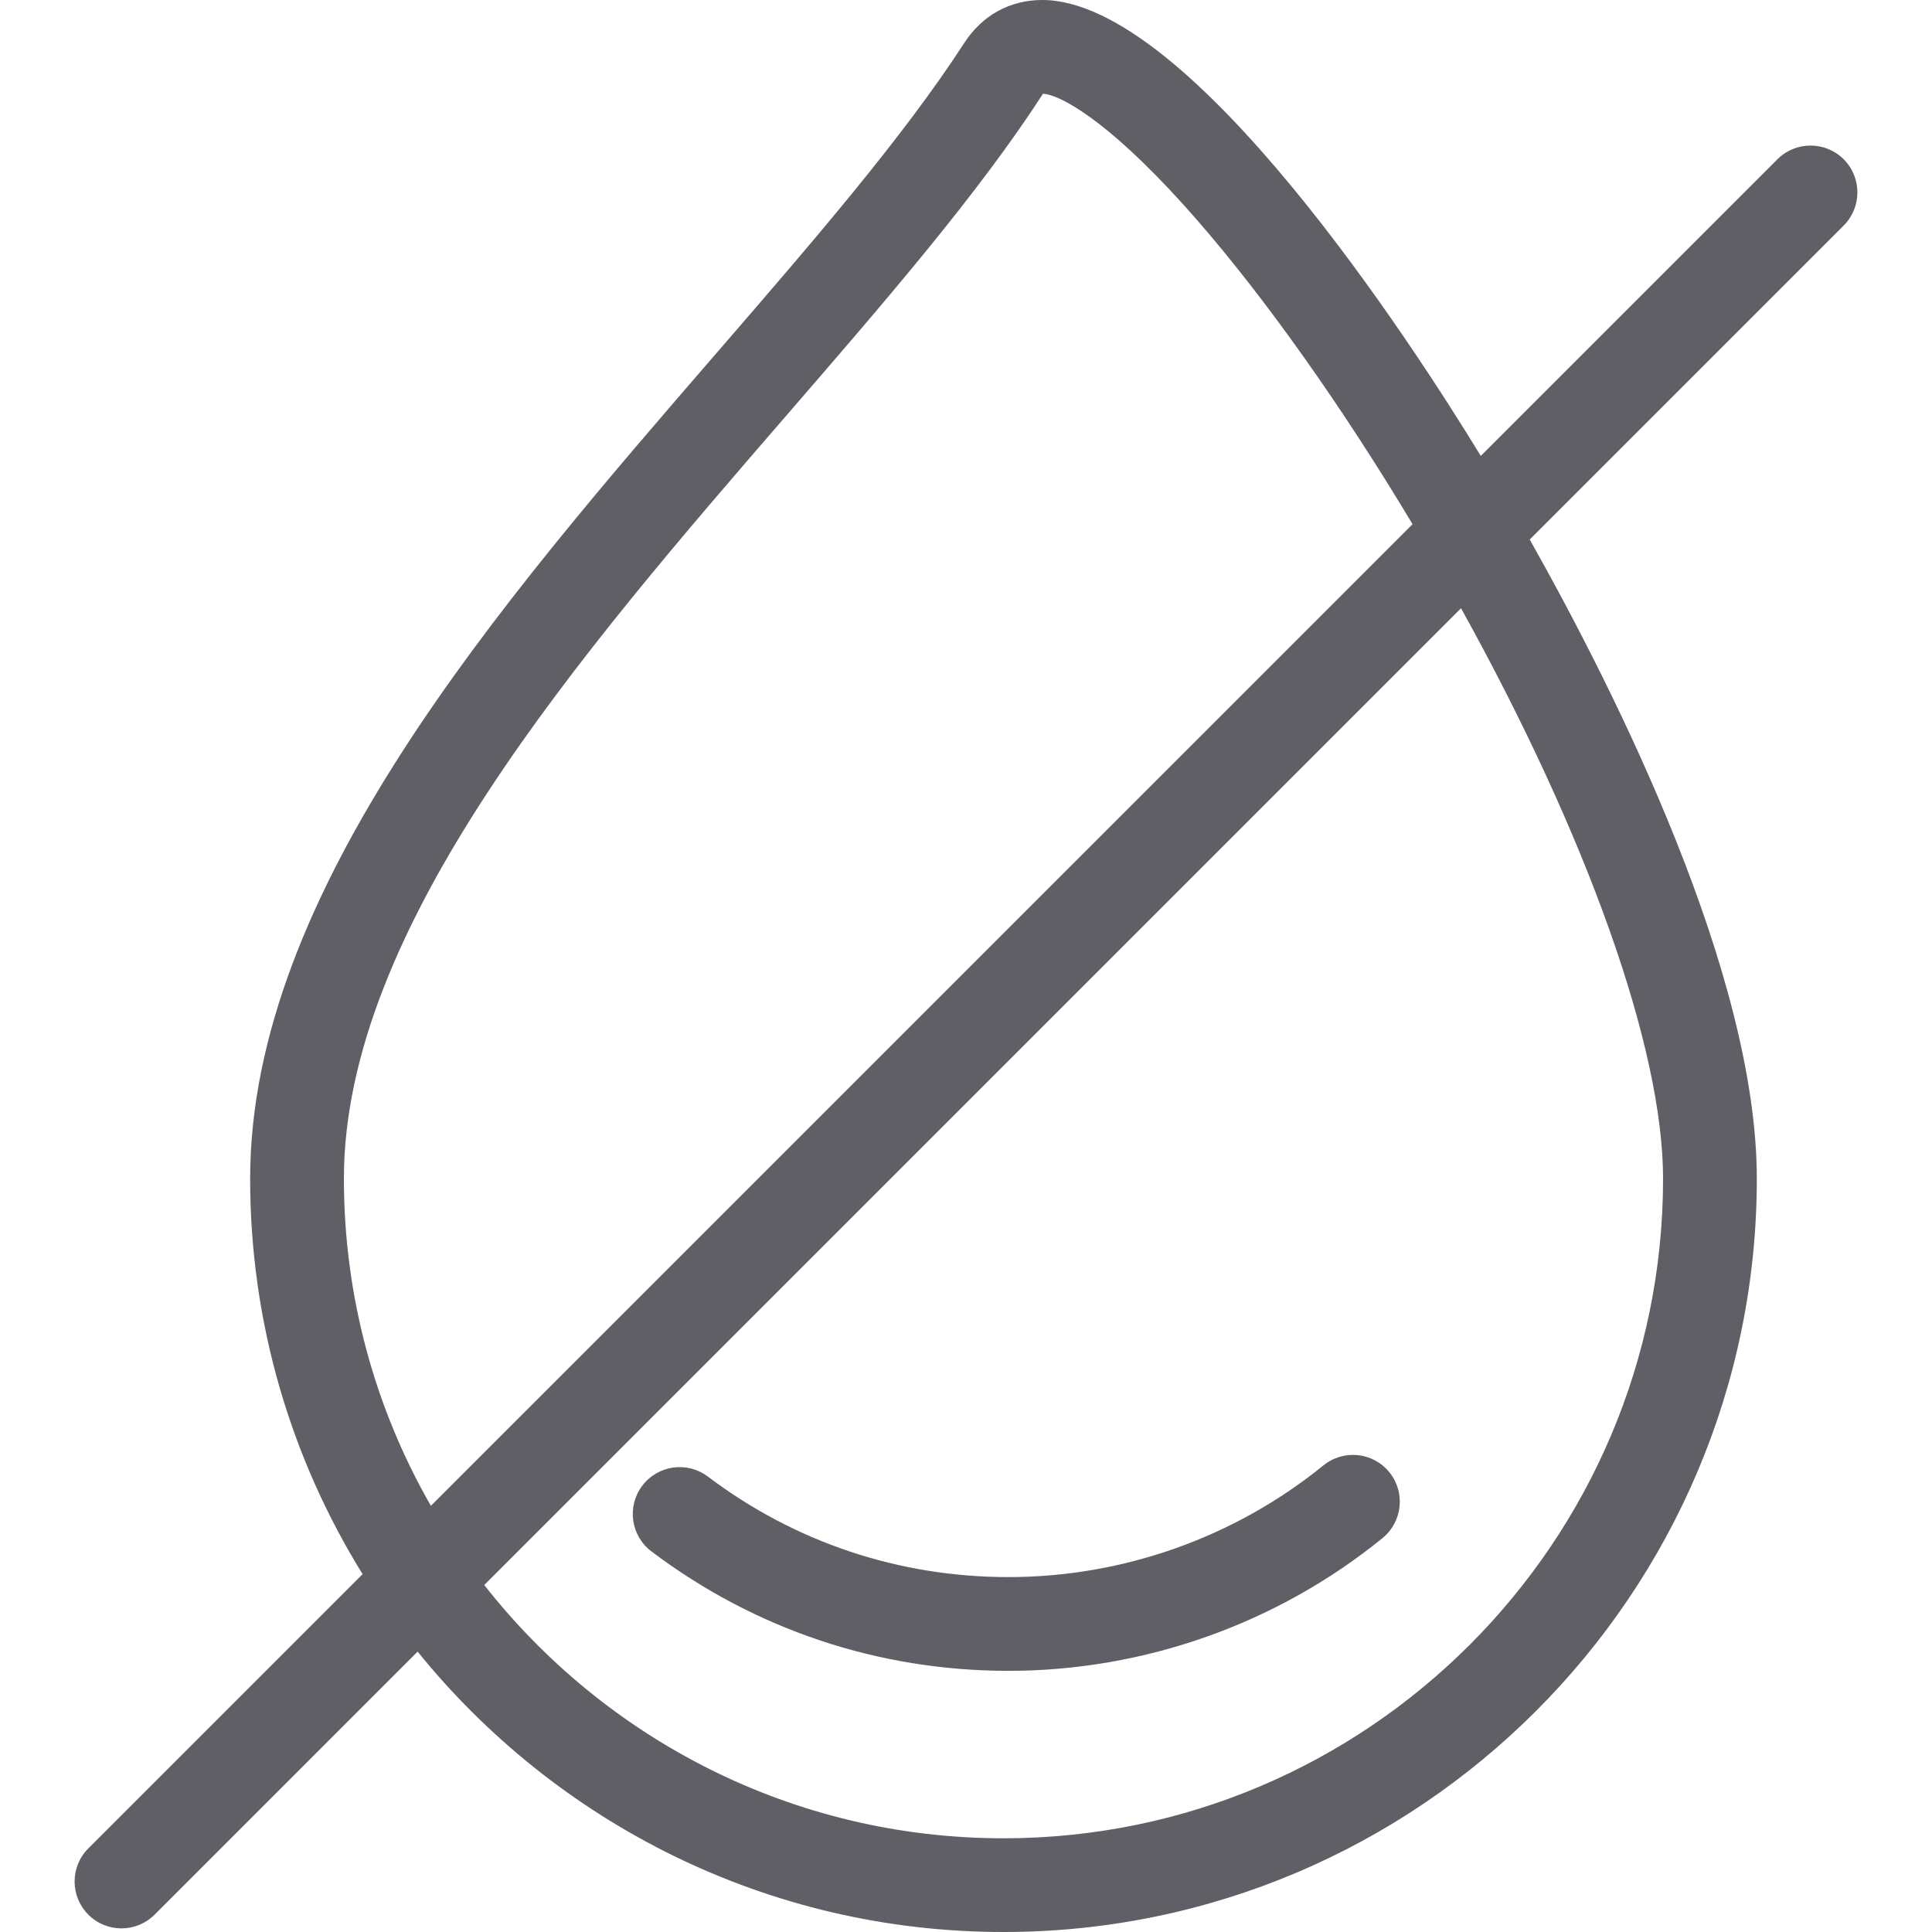 <svg xmlns="http://www.w3.org/2000/svg" fill="none" viewBox="0 0 40 40" height="40" width="40">
<g clip-path="url(#clip0_674_622)">
<path fill="#5F5F65" d="M13.487 32.12C15.631 33.738 18.187 34.593 20.88 34.593C23.694 34.593 26.444 33.617 28.623 31.845C29.039 31.507 29.102 30.896 28.764 30.48C28.426 30.064 27.815 30.002 27.399 30.34C25.564 31.831 23.249 32.652 20.88 32.652C18.612 32.652 16.46 31.933 14.656 30.571C14.228 30.248 13.62 30.333 13.297 30.761C12.974 31.189 13.059 31.797 13.487 32.12Z"></path>
<path fill="#5F5F65" d="M38.172 3.298C37.793 2.919 37.178 2.919 36.799 3.298L30.658 9.439C30.653 9.431 30.647 9.421 30.642 9.413C29.293 7.205 24.653 0 21.579 0C20.908 0 20.334 0.317 19.962 0.892C18.701 2.84 16.827 5.006 14.844 7.299C10.314 12.534 5.179 18.468 5.179 24.403C5.179 27.404 6.032 30.209 7.507 32.591L1.829 38.269C1.45 38.648 1.45 39.262 1.829 39.641C2.018 39.83 2.266 39.925 2.515 39.925C2.763 39.925 3.011 39.83 3.201 39.641L8.646 34.195C11.508 37.733 15.882 40 20.776 40C29.376 40 36.373 33.003 36.373 24.403C36.373 20.176 33.479 14.378 31.671 11.17L38.171 4.67C38.55 4.291 38.55 3.677 38.172 3.298ZM7.12 24.403C7.12 19.191 12.003 13.547 16.311 8.568C18.34 6.223 20.256 4.008 21.591 1.946C21.592 1.944 21.593 1.942 21.594 1.941C21.925 1.955 22.892 2.453 24.507 4.243C25.912 5.801 27.503 7.996 28.986 10.424C29.073 10.567 29.159 10.71 29.245 10.853L8.921 31.176C7.775 29.179 7.12 26.866 7.12 24.403ZM34.432 24.403C34.432 31.933 28.306 38.06 20.776 38.06C16.417 38.06 12.528 36.006 10.026 32.816L30.249 12.593C32.86 17.301 34.432 21.693 34.432 24.403Z"></path>
</g>
<defs>
<clipPath id="clip0_674_622">
<rect fill="white" height="40" width="40"></rect>
</clipPath>
</defs>
</svg>
